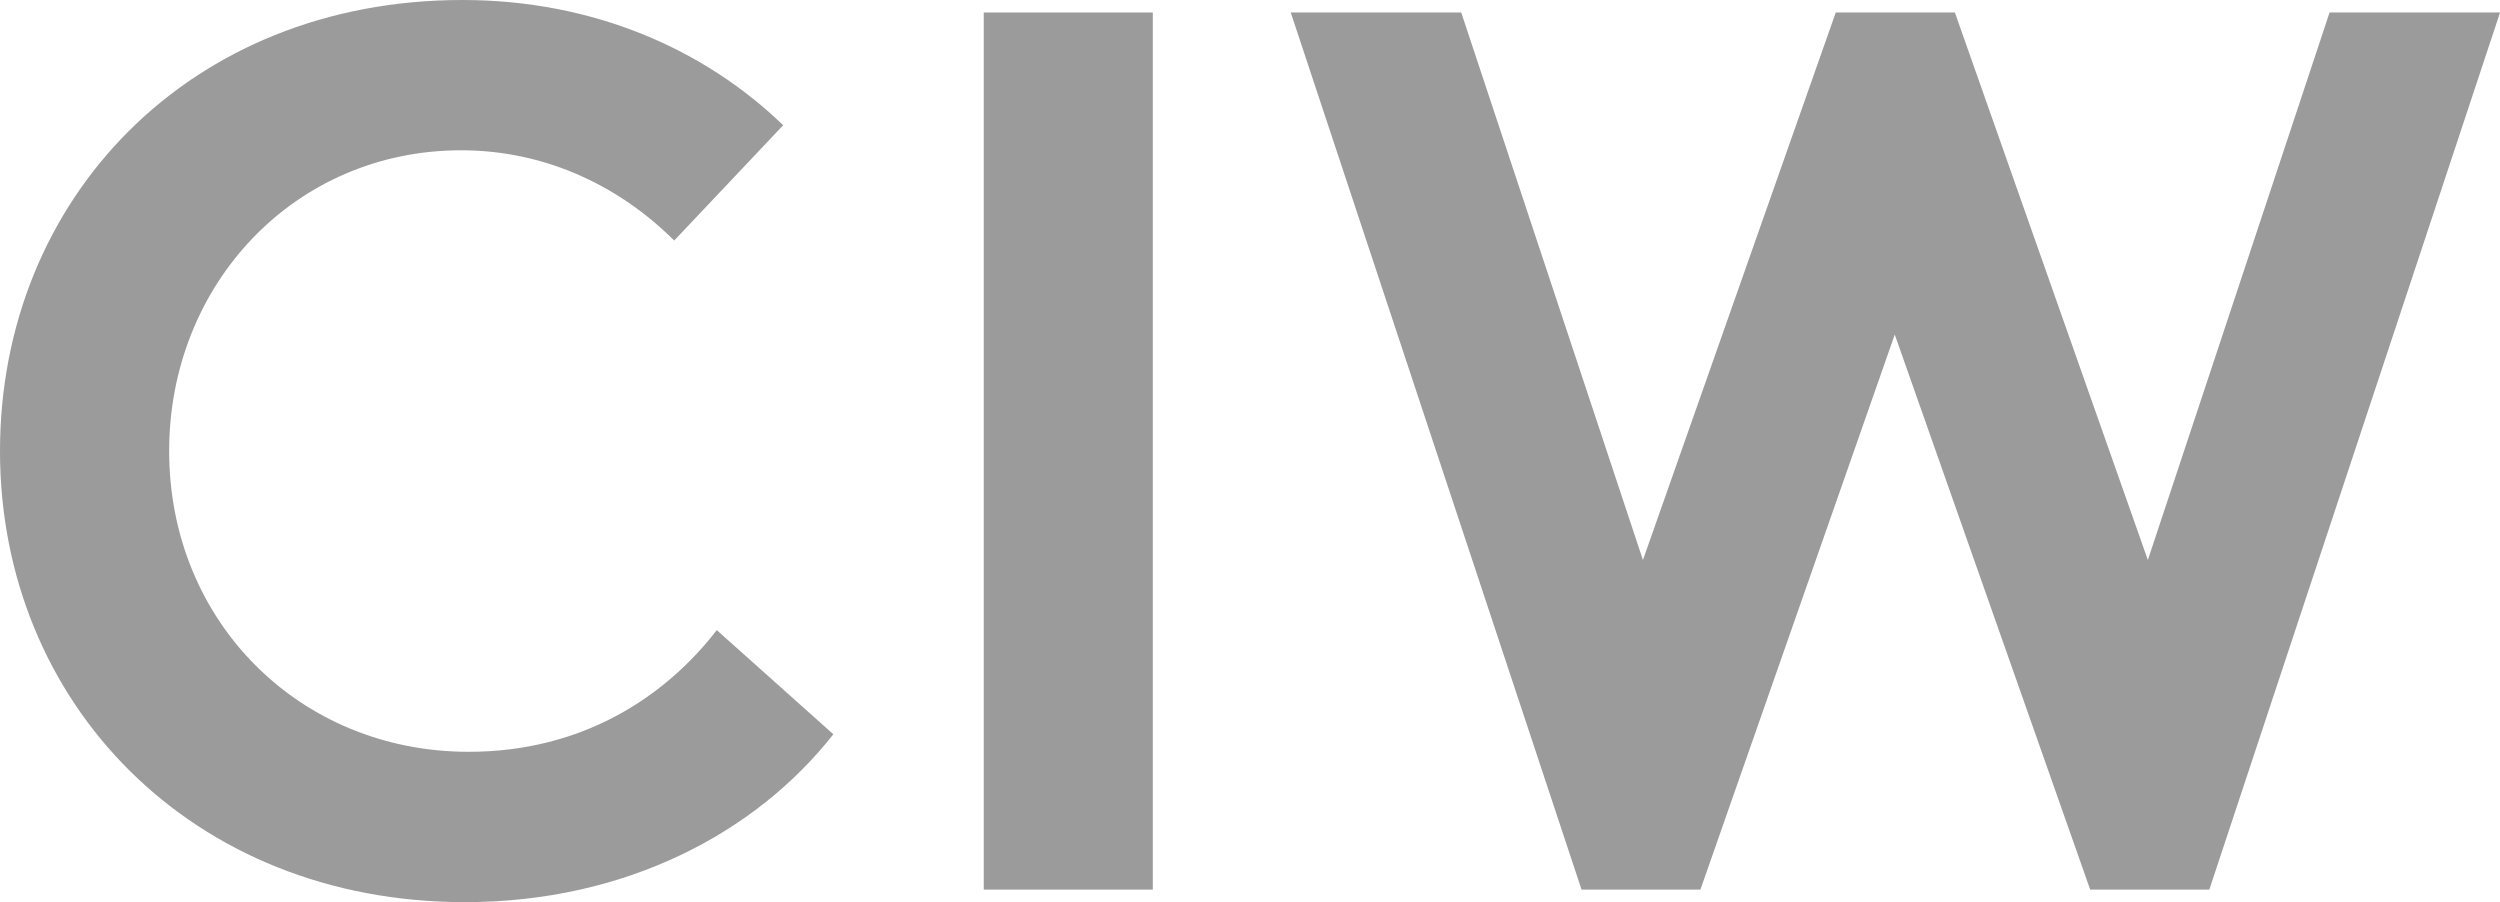 <?xml version="1.0" encoding="utf-8"?>
<!-- Generator: Adobe Illustrator 16.0.0, SVG Export Plug-In . SVG Version: 6.00 Build 0)  -->
<!DOCTYPE svg PUBLIC "-//W3C//DTD SVG 1.1//EN" "http://www.w3.org/Graphics/SVG/1.1/DTD/svg11.dtd">
<svg version="1.1" id="Ebene_1" xmlns="http://www.w3.org/2000/svg" xmlns:xlink="http://www.w3.org/1999/xlink" x="0px" y="0px"
	 width="49.022px" height="17.691px" viewBox="0 0 49.022 17.691" enable-background="new 0 0 49.022 17.691" xml:space="preserve">
<g>
	<path fill="#9B9B9B" d="M3.317,8.845c0,3.341,2.556,5.897,5.873,5.897c2.237,0,3.858-1.082,4.865-2.386l2.286,2.042
		c-1.523,1.939-4.079,3.292-7.225,3.292C3.759,17.691,0,13.783,0,8.845C0,3.906,3.711,0,9.067,0c2.556,0,4.741,0.958,6.29,2.456
		L13.22,4.717c-1.033-1.033-2.481-1.77-4.177-1.77C5.775,2.947,3.317,5.577,3.317,8.845z"/>
	<path fill="#9B9B9B" d="M19.29,0.245h3.315v17.199H19.29V0.245z"/>
	<path fill="#9B9B9B" d="M25.31,0.245h3.343l3.563,10.736l3.781-10.736h2.336l3.784,10.736L45.68,0.245h3.343l-5.701,17.199h-2.336
		L37.154,6.56l-3.811,10.884h-2.331L25.31,0.245z"/>
</g>
</svg>
